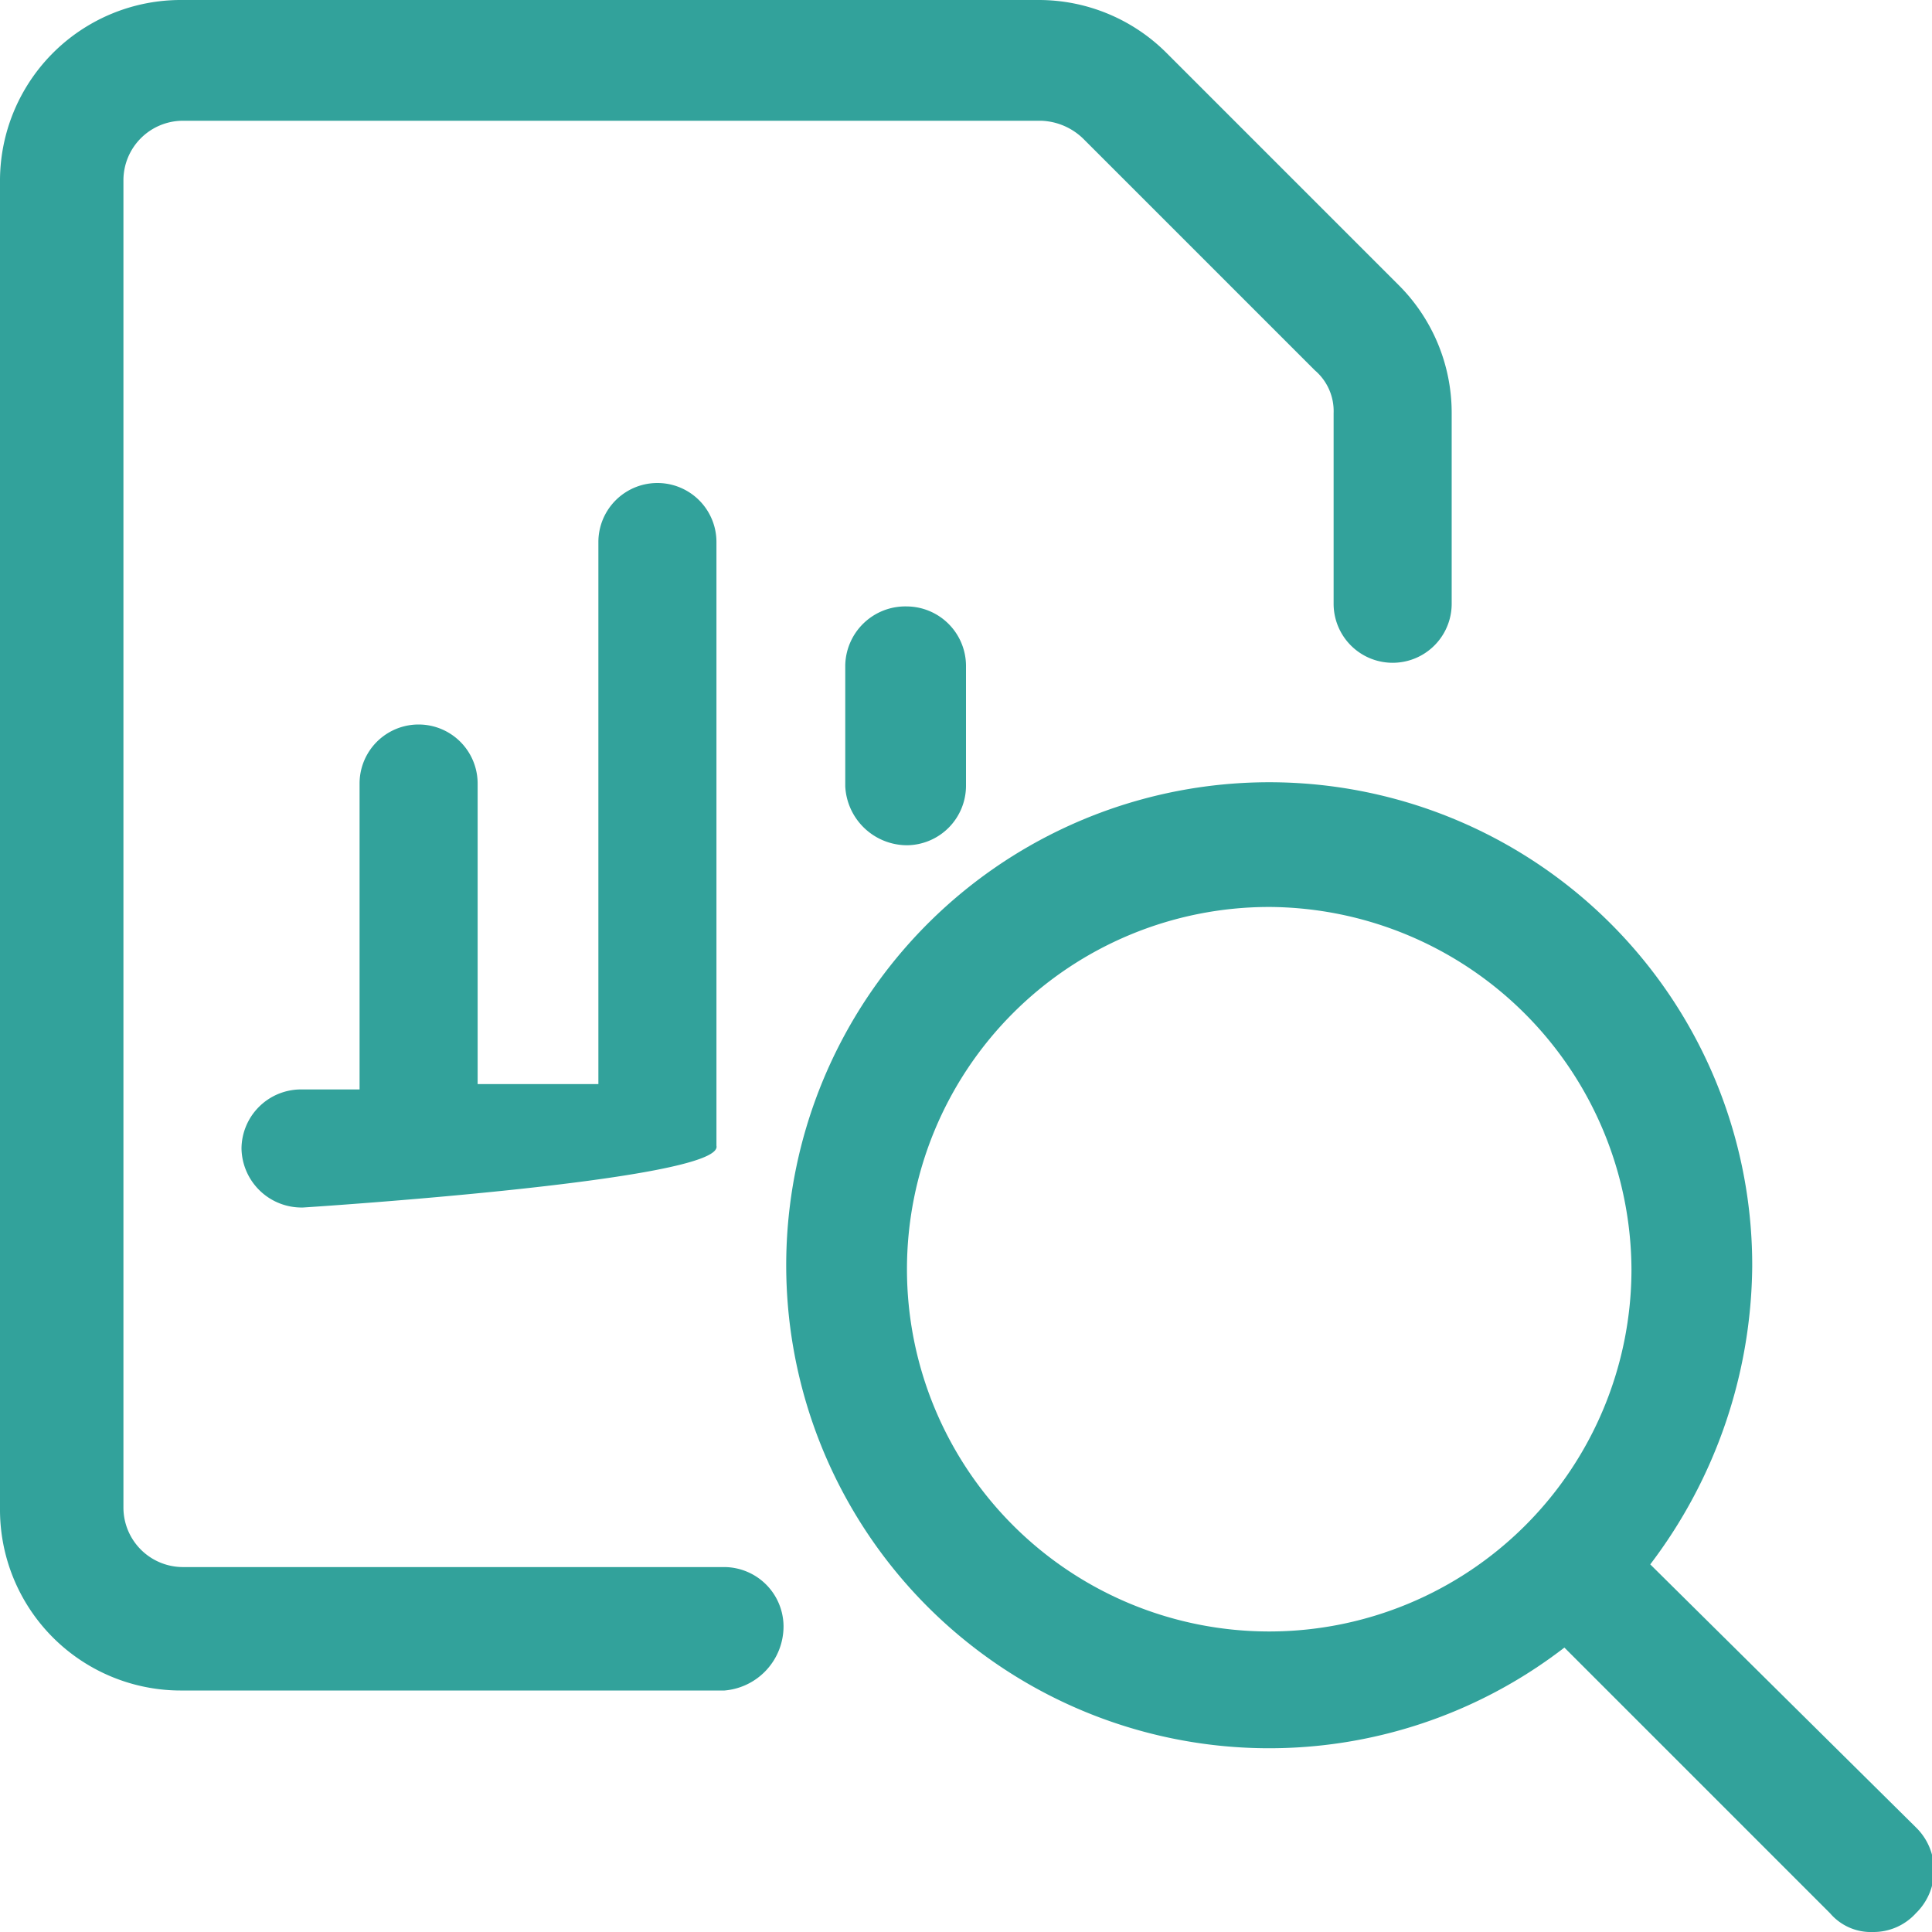 <svg xmlns="http://www.w3.org/2000/svg" width="72" height="72" viewBox="0 0 72 72"><defs><style>.a{fill:#32a29b;}</style></defs><path class="a" d="M33.8,31.5a2.31,2.31,0,0,1-2.3-2.2V24.8a2.24,2.24,0,0,1,2.3-2.2A2.22,2.22,0,0,1,36,24.8v4.5A2.22,2.22,0,0,1,33.8,31.5Z"/><path class="a" d="M11.3,45A2.24,2.24,0,0,1,9,42.8a2.22,2.22,0,0,1,2.2-2.2h2.2V29.2a2.2,2.2,0,0,1,4.4,0V40.4h4.5V20.2a2.2,2.2,0,0,1,4.4,0V42.7C27,44,11.3,45,11.3,45Z"/><path class="a" d="M6.8,63A6.74,6.74,0,0,1,0,56.2V6.8A6.74,6.74,0,0,1,6.8,0H38.7a6.73,6.73,0,0,1,4.8,2l8.6,8.6a6.73,6.73,0,0,1,2,4.8v7.1a2.2,2.2,0,0,1-4.4,0V15.4a2,2,0,0,0-.7-1.6L40.4,5.2a2.36,2.36,0,0,0-1.6-.7H6.8A2.22,2.22,0,0,0,4.6,6.7V56.2a2.22,2.22,0,0,0,2.2,2.2H27a2.22,2.22,0,0,1,2.2,2.2A2.4,2.4,0,0,1,27,63Z"/><path class="a" d="M69.8,72a2,2,0,0,1-1.6-.7l-9.9-9.9a18,18,0,1,1,7-14.2,18.61,18.61,0,0,1-3.8,11.1l9.9,9.8a2.23,2.23,0,0,1,0,3.2A2.13,2.13,0,0,1,69.8,72ZM47.3,33.8A13.5,13.5,0,1,0,60.8,47.3,13.57,13.57,0,0,0,47.3,33.8Z"/></svg>